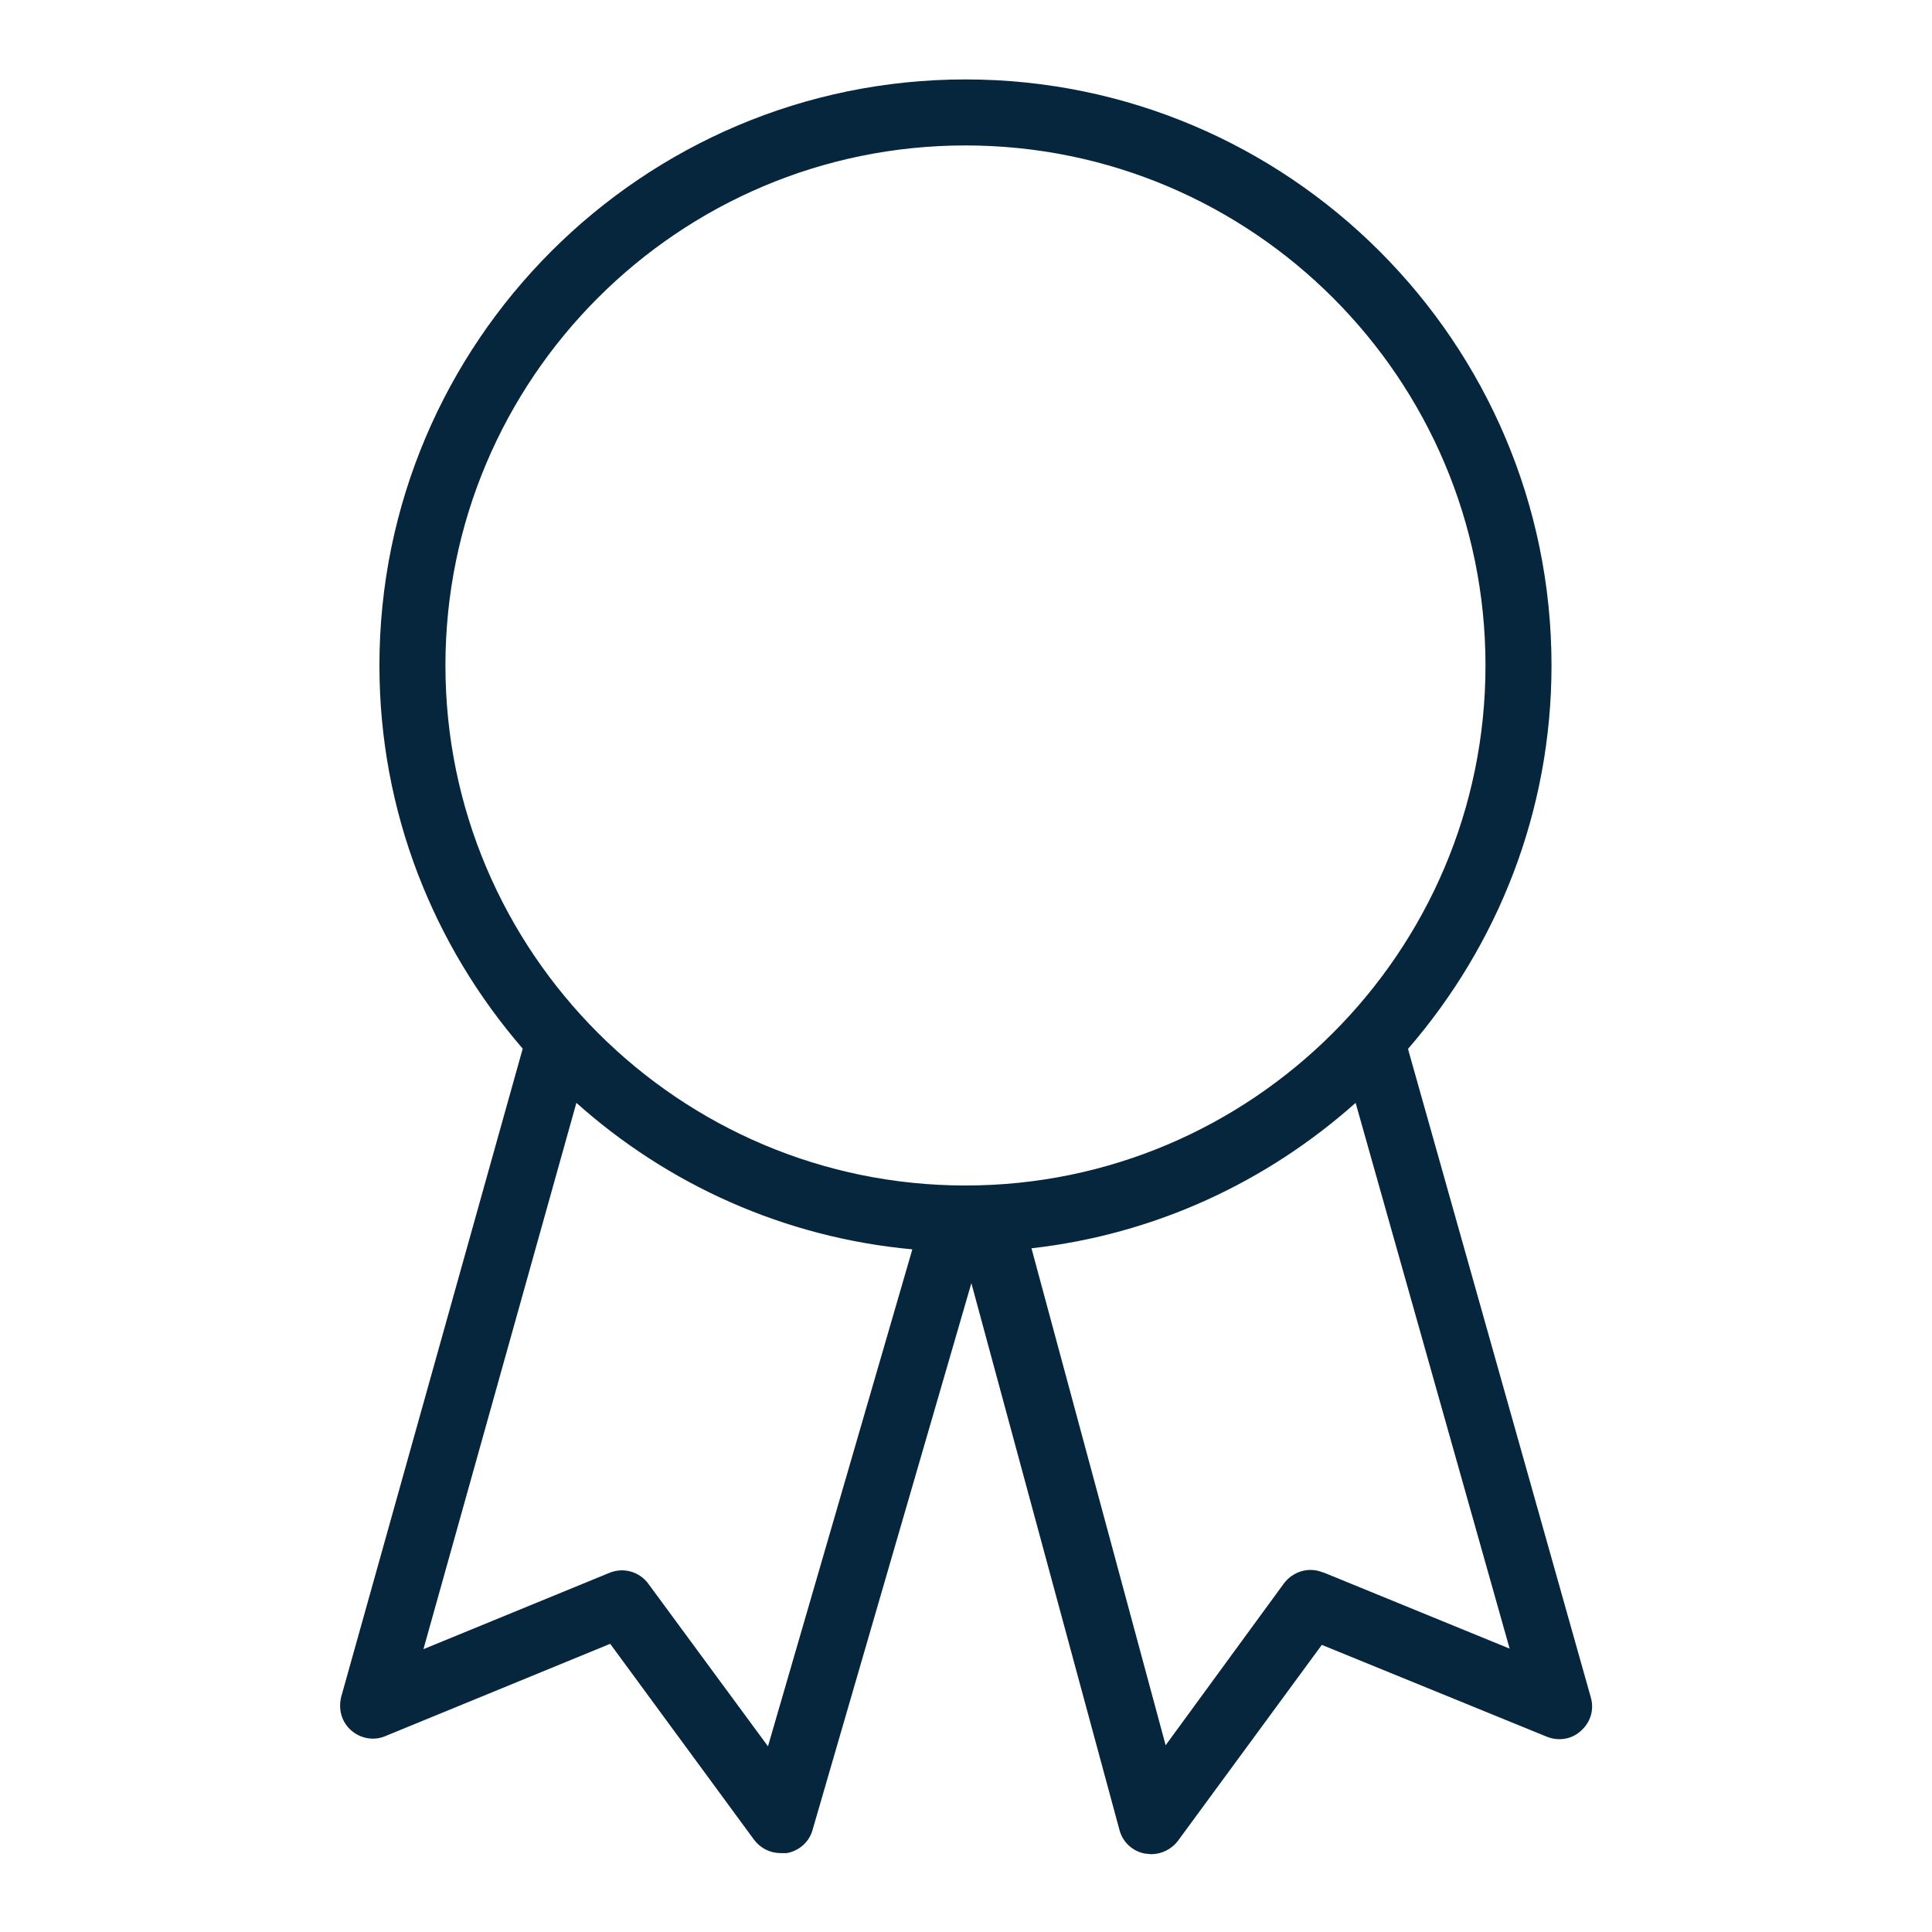 <?xml version="1.0" encoding="UTF-8"?>
<svg xmlns="http://www.w3.org/2000/svg" viewBox="0 0 36 36">
<path fill="#06263d" d="m26.24,19.54c1.66-1.92,2.67-4.41,2.67-7.14,0-6.02-4.9-10.92-10.92-10.92S7.07,6.38,7.07,12.4c0,2.73,1.01,5.22,2.67,7.14l-3.38,12.07c-.06.23,0,.47.18.63s.43.2.64.11l4.19-1.72,2.68,3.65c.12.16.3.25.5.25.04,0,.07,0,.11,0,.23-.04.42-.21.48-.43l2.96-10.19,2.76,10.19c.06.23.25.4.48.44.04,0,.08.01.11.01.19,0,.38-.09.5-.25l2.68-3.65,4.19,1.71c.22.09.47.05.64-.11.18-.16.25-.4.18-.63l-3.4-12.06ZM17.99,2.71c5.35,0,9.69,4.35,9.69,9.69s-4.35,9.69-9.69,9.69-9.69-4.35-9.69-9.69S12.64,2.71,17.99,2.71Zm-3.68,29.83l-2.23-3.03c-.17-.23-.47-.31-.73-.2l-3.46,1.42,2.85-10.18c1.7,1.52,3.87,2.51,6.26,2.73l-2.69,9.26Zm10.34-3.24c-.26-.11-.56-.02-.73.21l-2.2,3.01-2.5-9.26c2.31-.26,4.39-1.24,6.04-2.71l2.87,10.17-3.47-1.42Z"/></svg>